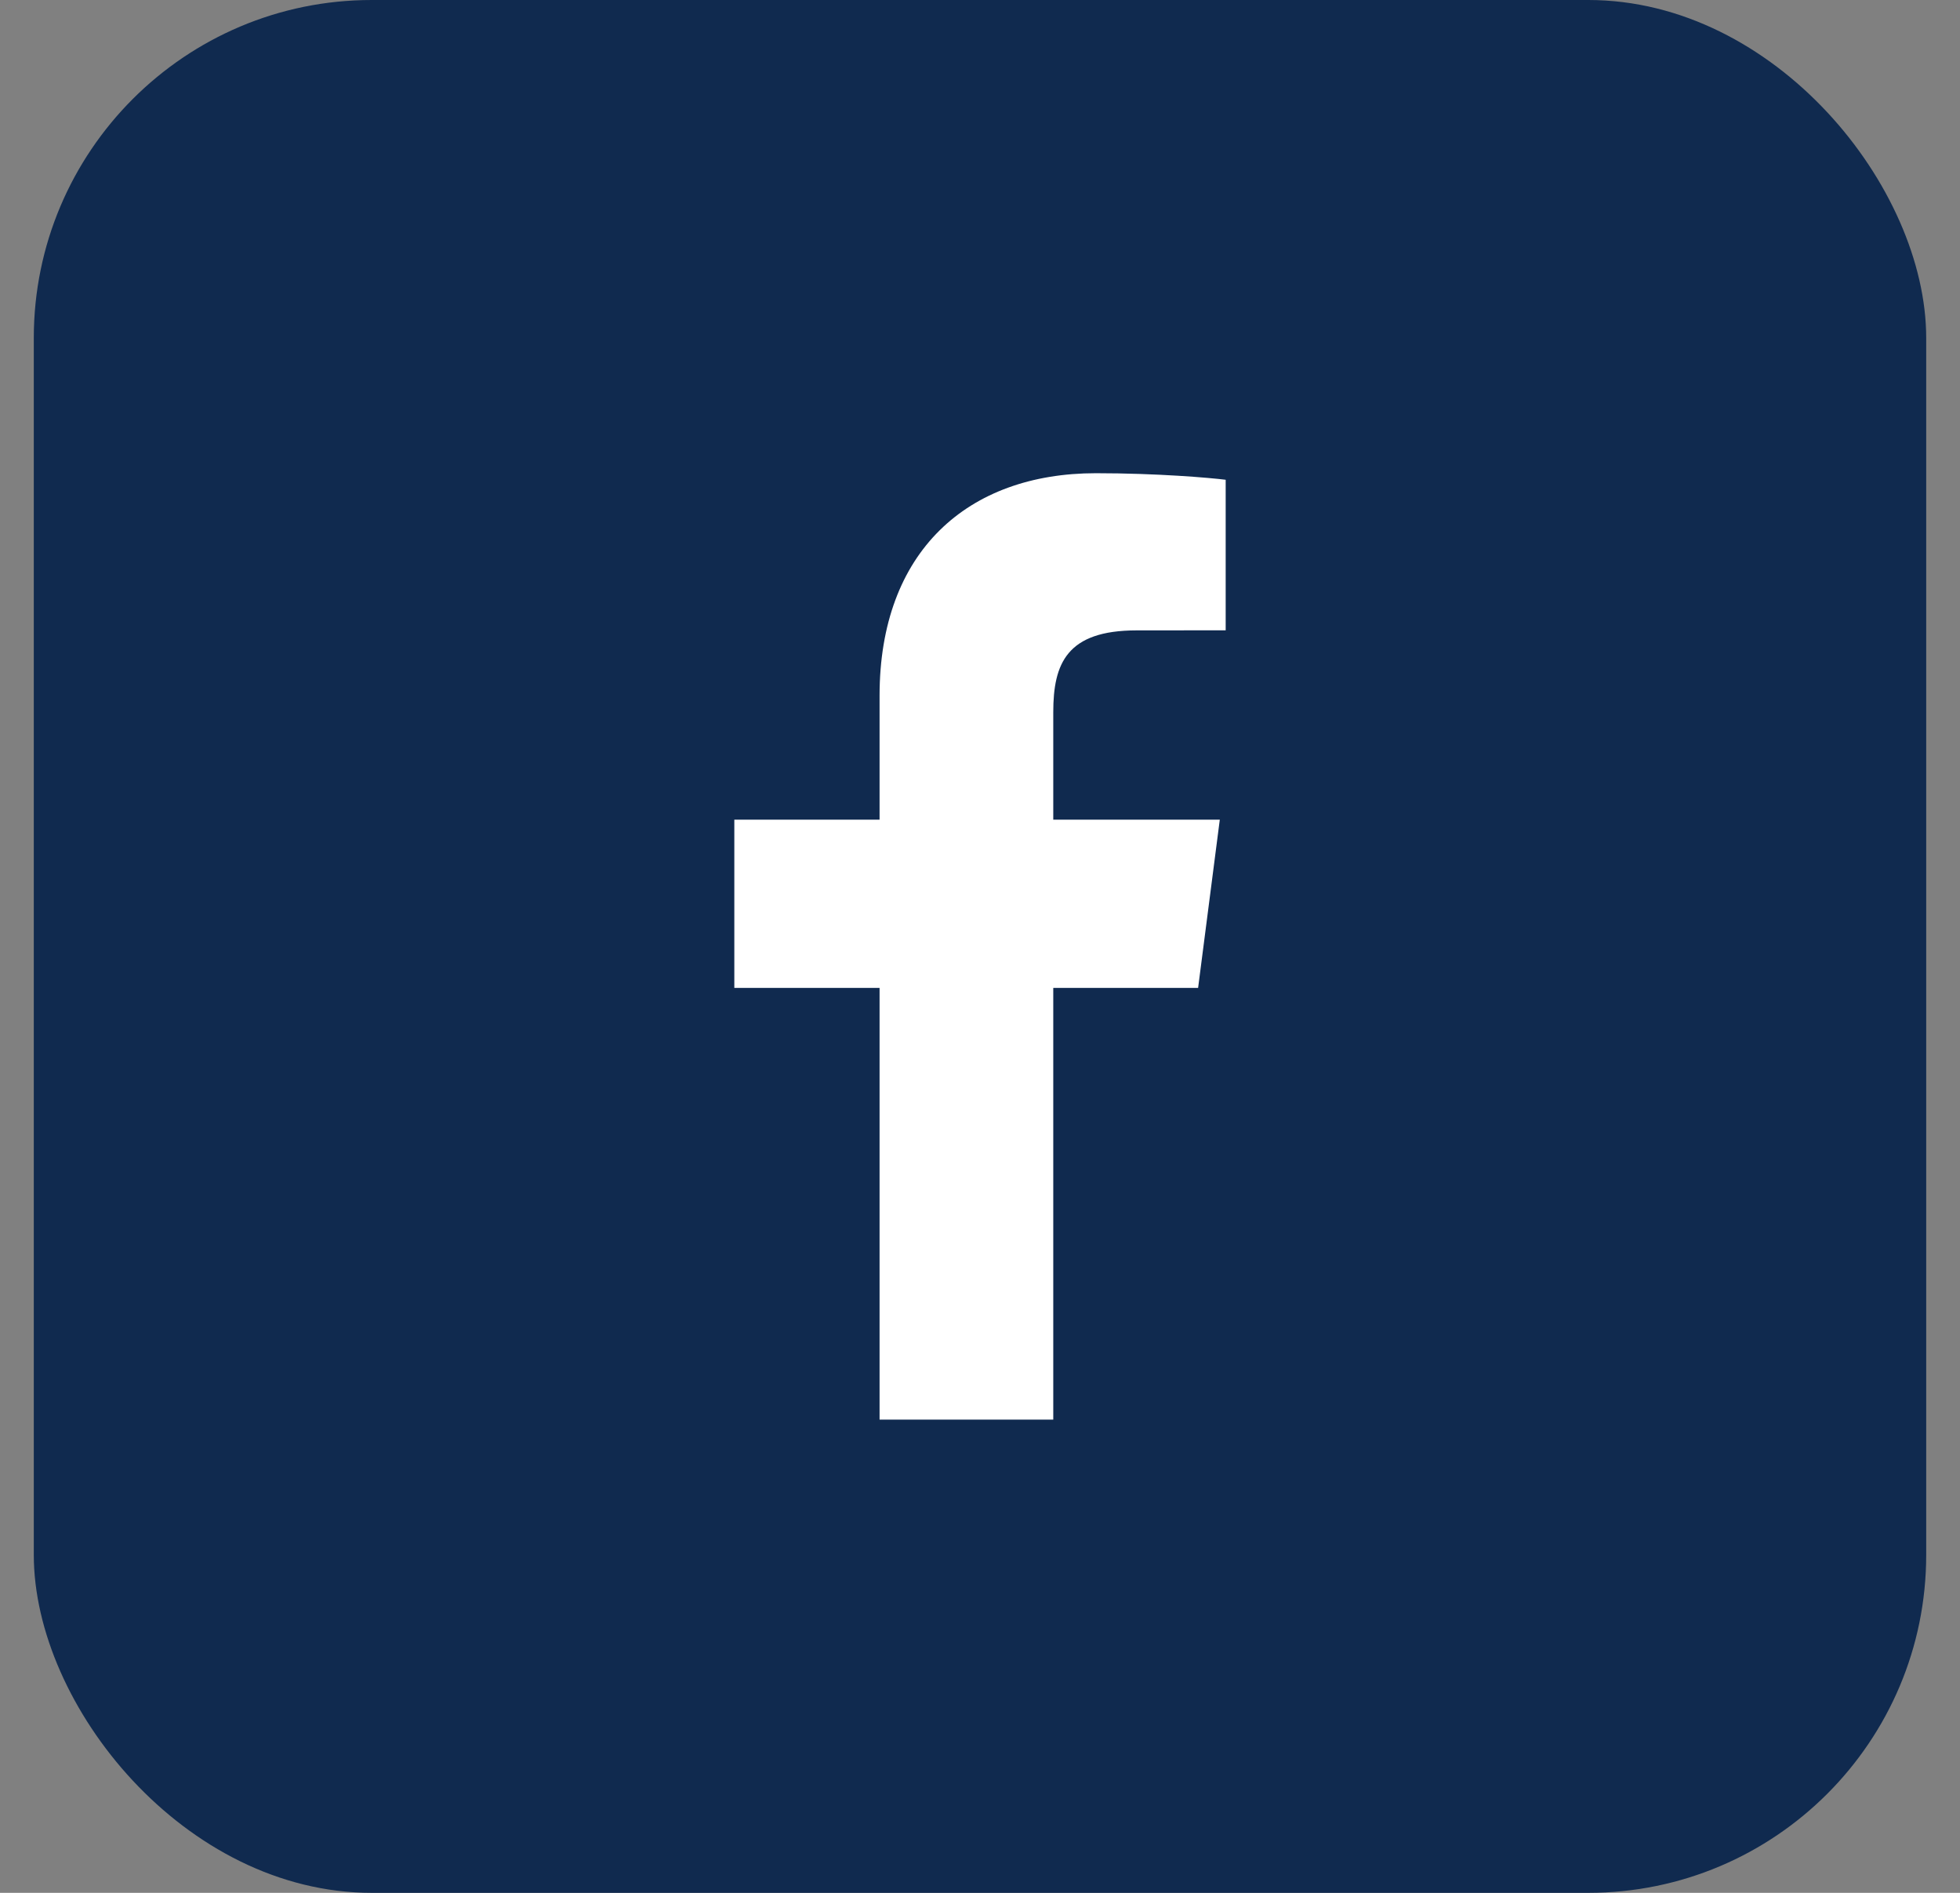 <svg width="29" height="28" viewBox="0 0 29 28" fill="none" xmlns="http://www.w3.org/2000/svg">
<rect x="0" y="0" width="29" height="28" fill="#808080" stroke="none"/>
<rect x="0.5" width="28" height="28" rx="5" fill="#102A4F"/>
<path d="M15.584 21V14.614H17.727L18.048 12.125H15.584V10.536C15.584 9.816 15.783 9.325 16.818 9.325L18.135 9.324V7.097C17.907 7.068 17.125 7 16.215 7C14.315 7 13.014 8.16 13.014 10.29V12.125H10.865V14.614H13.014V21H15.584Z" fill="white"/>
</svg>
